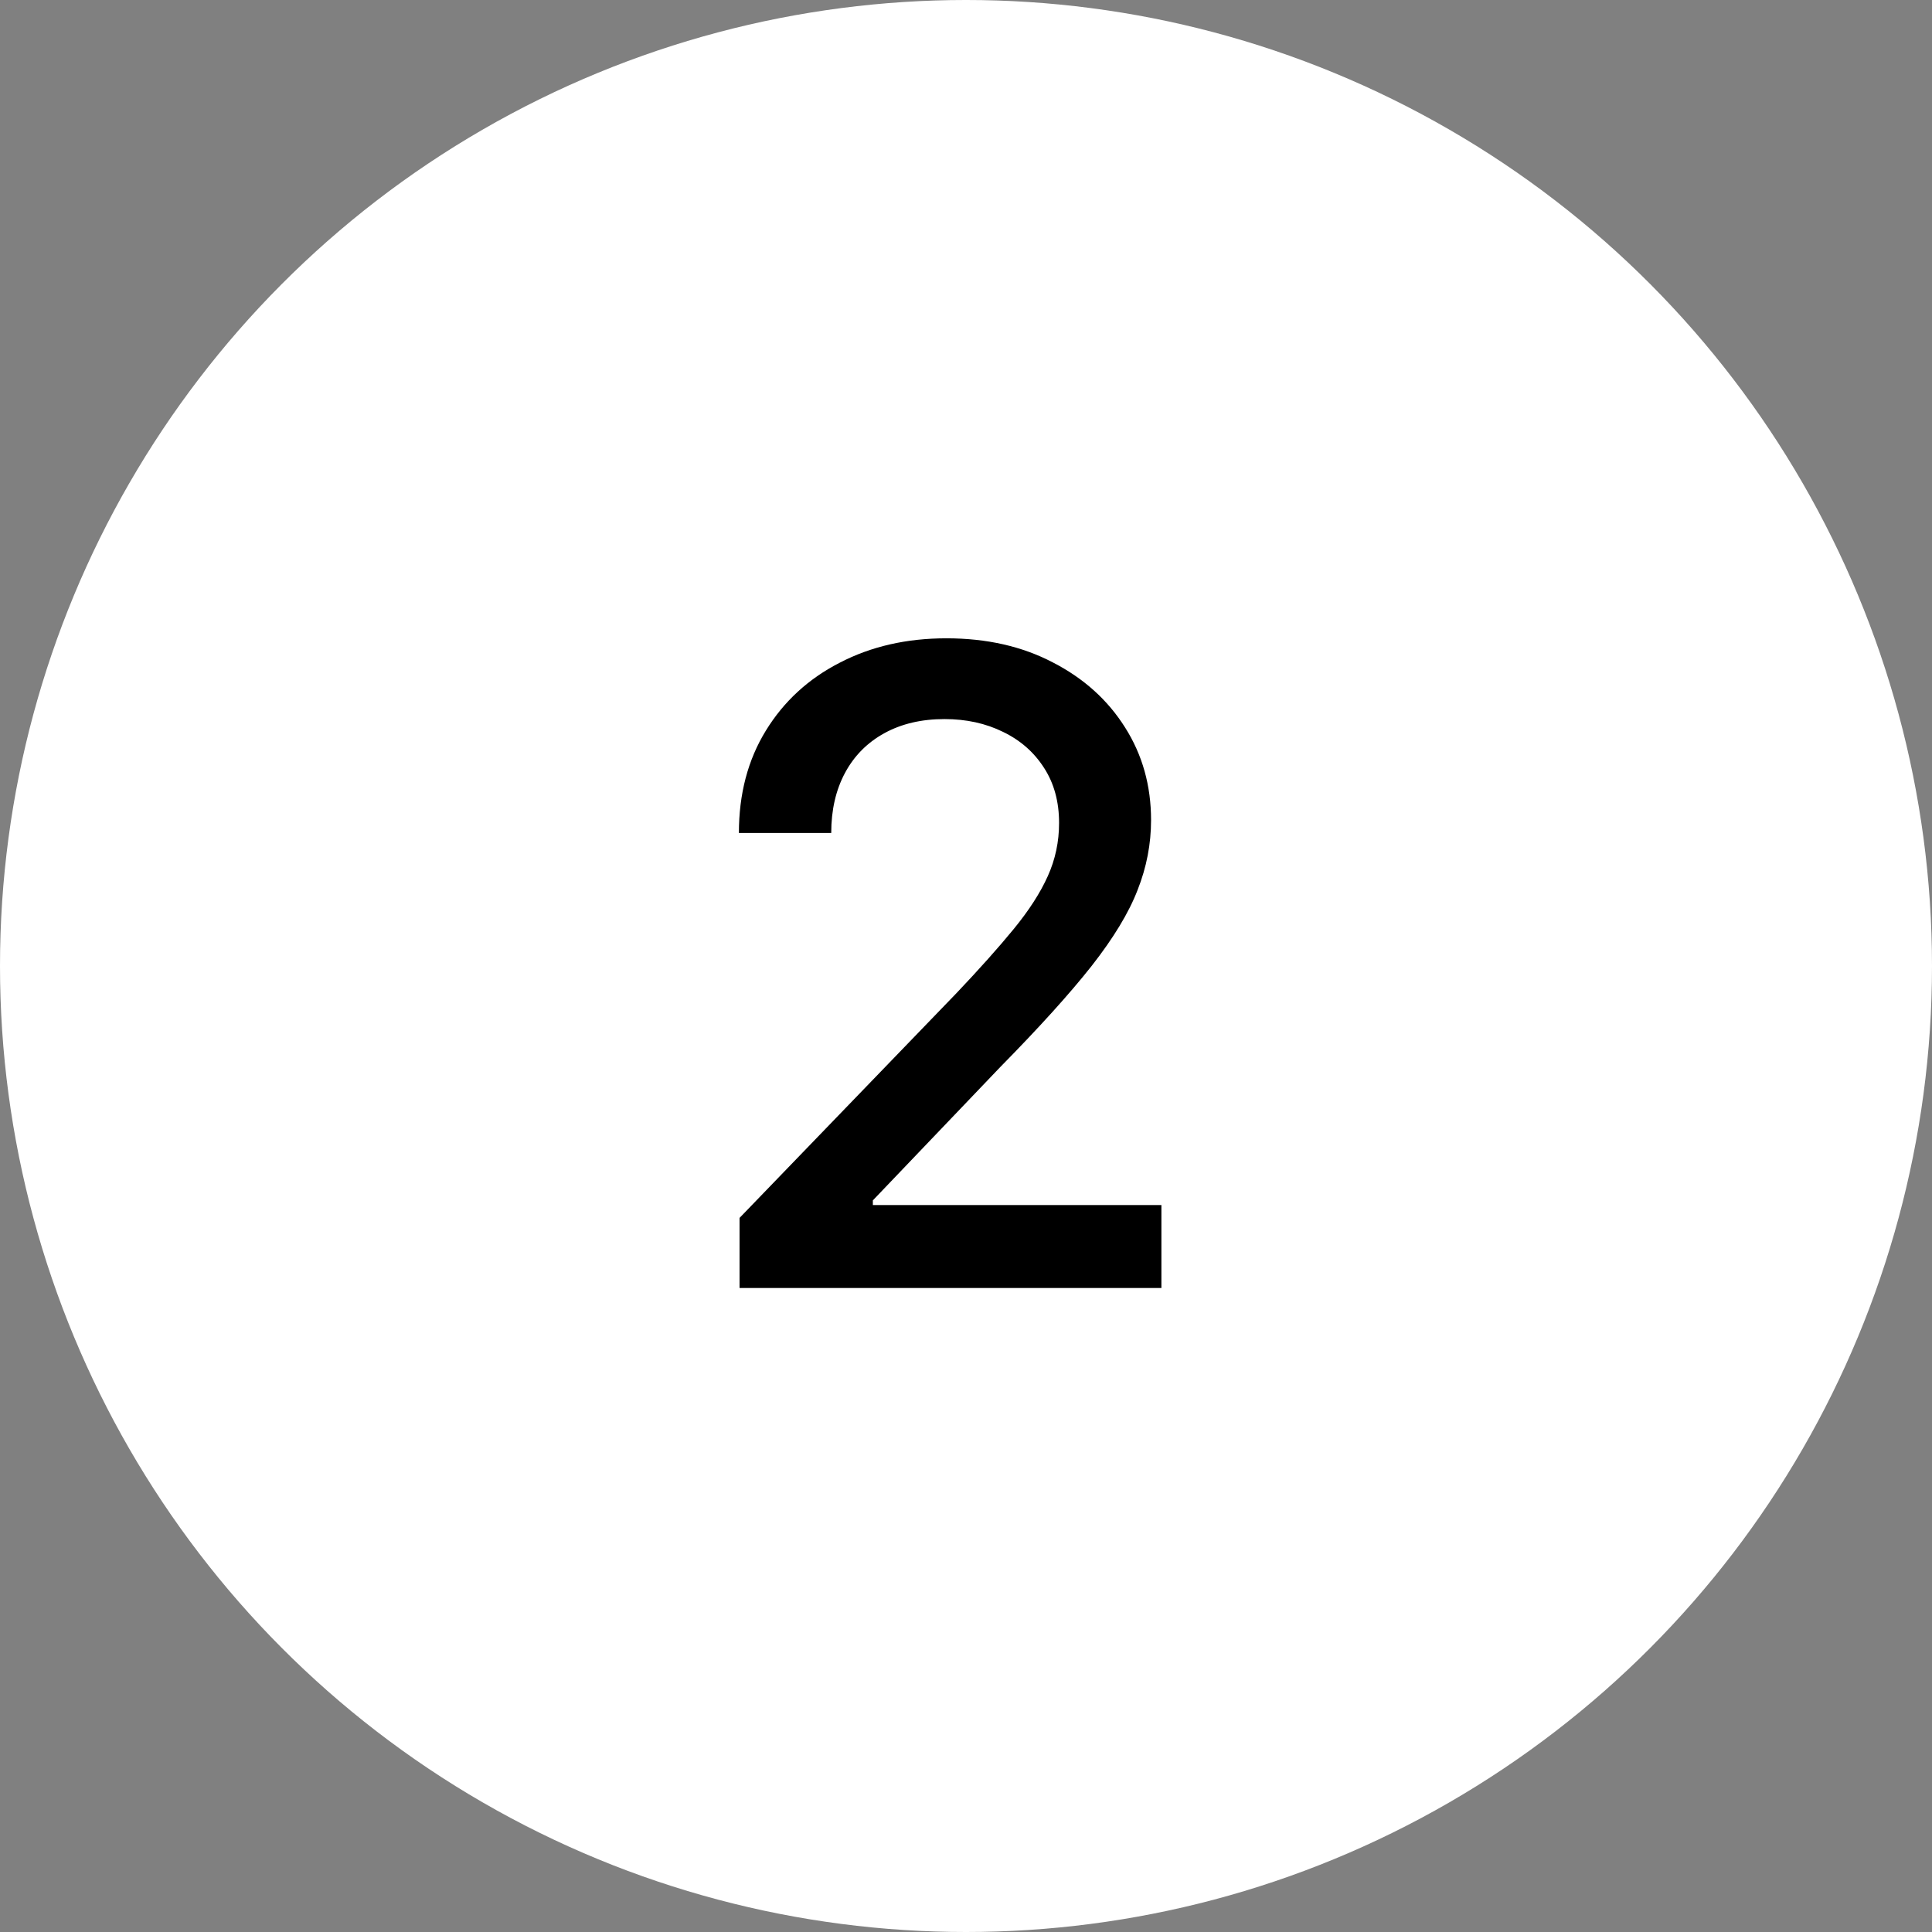 <?xml version="1.0" encoding="UTF-8"?> <svg xmlns="http://www.w3.org/2000/svg" width="57" height="57" viewBox="0 0 57 57" fill="none"><rect x="0" y="0" width="57" height="57" fill="#808080" stroke="none"/><circle cx="28.5" cy="28.5" r="28.5" fill="white"></circle><path d="M21.819 38V35.932L28.217 29.303C28.901 28.582 29.464 27.951 29.907 27.41C30.356 26.862 30.692 26.342 30.913 25.849C31.135 25.357 31.246 24.834 31.246 24.28C31.246 23.652 31.098 23.11 30.803 22.655C30.507 22.193 30.104 21.839 29.593 21.593C29.082 21.341 28.507 21.215 27.866 21.215C27.189 21.215 26.599 21.353 26.094 21.63C25.589 21.907 25.201 22.298 24.93 22.803C24.66 23.307 24.524 23.898 24.524 24.575H21.8C21.8 23.424 22.065 22.418 22.595 21.556C23.124 20.694 23.85 20.026 24.773 19.553C25.697 19.072 26.746 18.832 27.922 18.832C29.11 18.832 30.156 19.069 31.061 19.543C31.972 20.011 32.683 20.651 33.194 21.464C33.705 22.27 33.96 23.181 33.96 24.197C33.96 24.898 33.828 25.585 33.563 26.256C33.305 26.927 32.852 27.674 32.206 28.499C31.56 29.318 30.661 30.312 29.51 31.482L25.752 35.415V35.553H34.265V38H21.819Z" fill="black"></path></svg> 